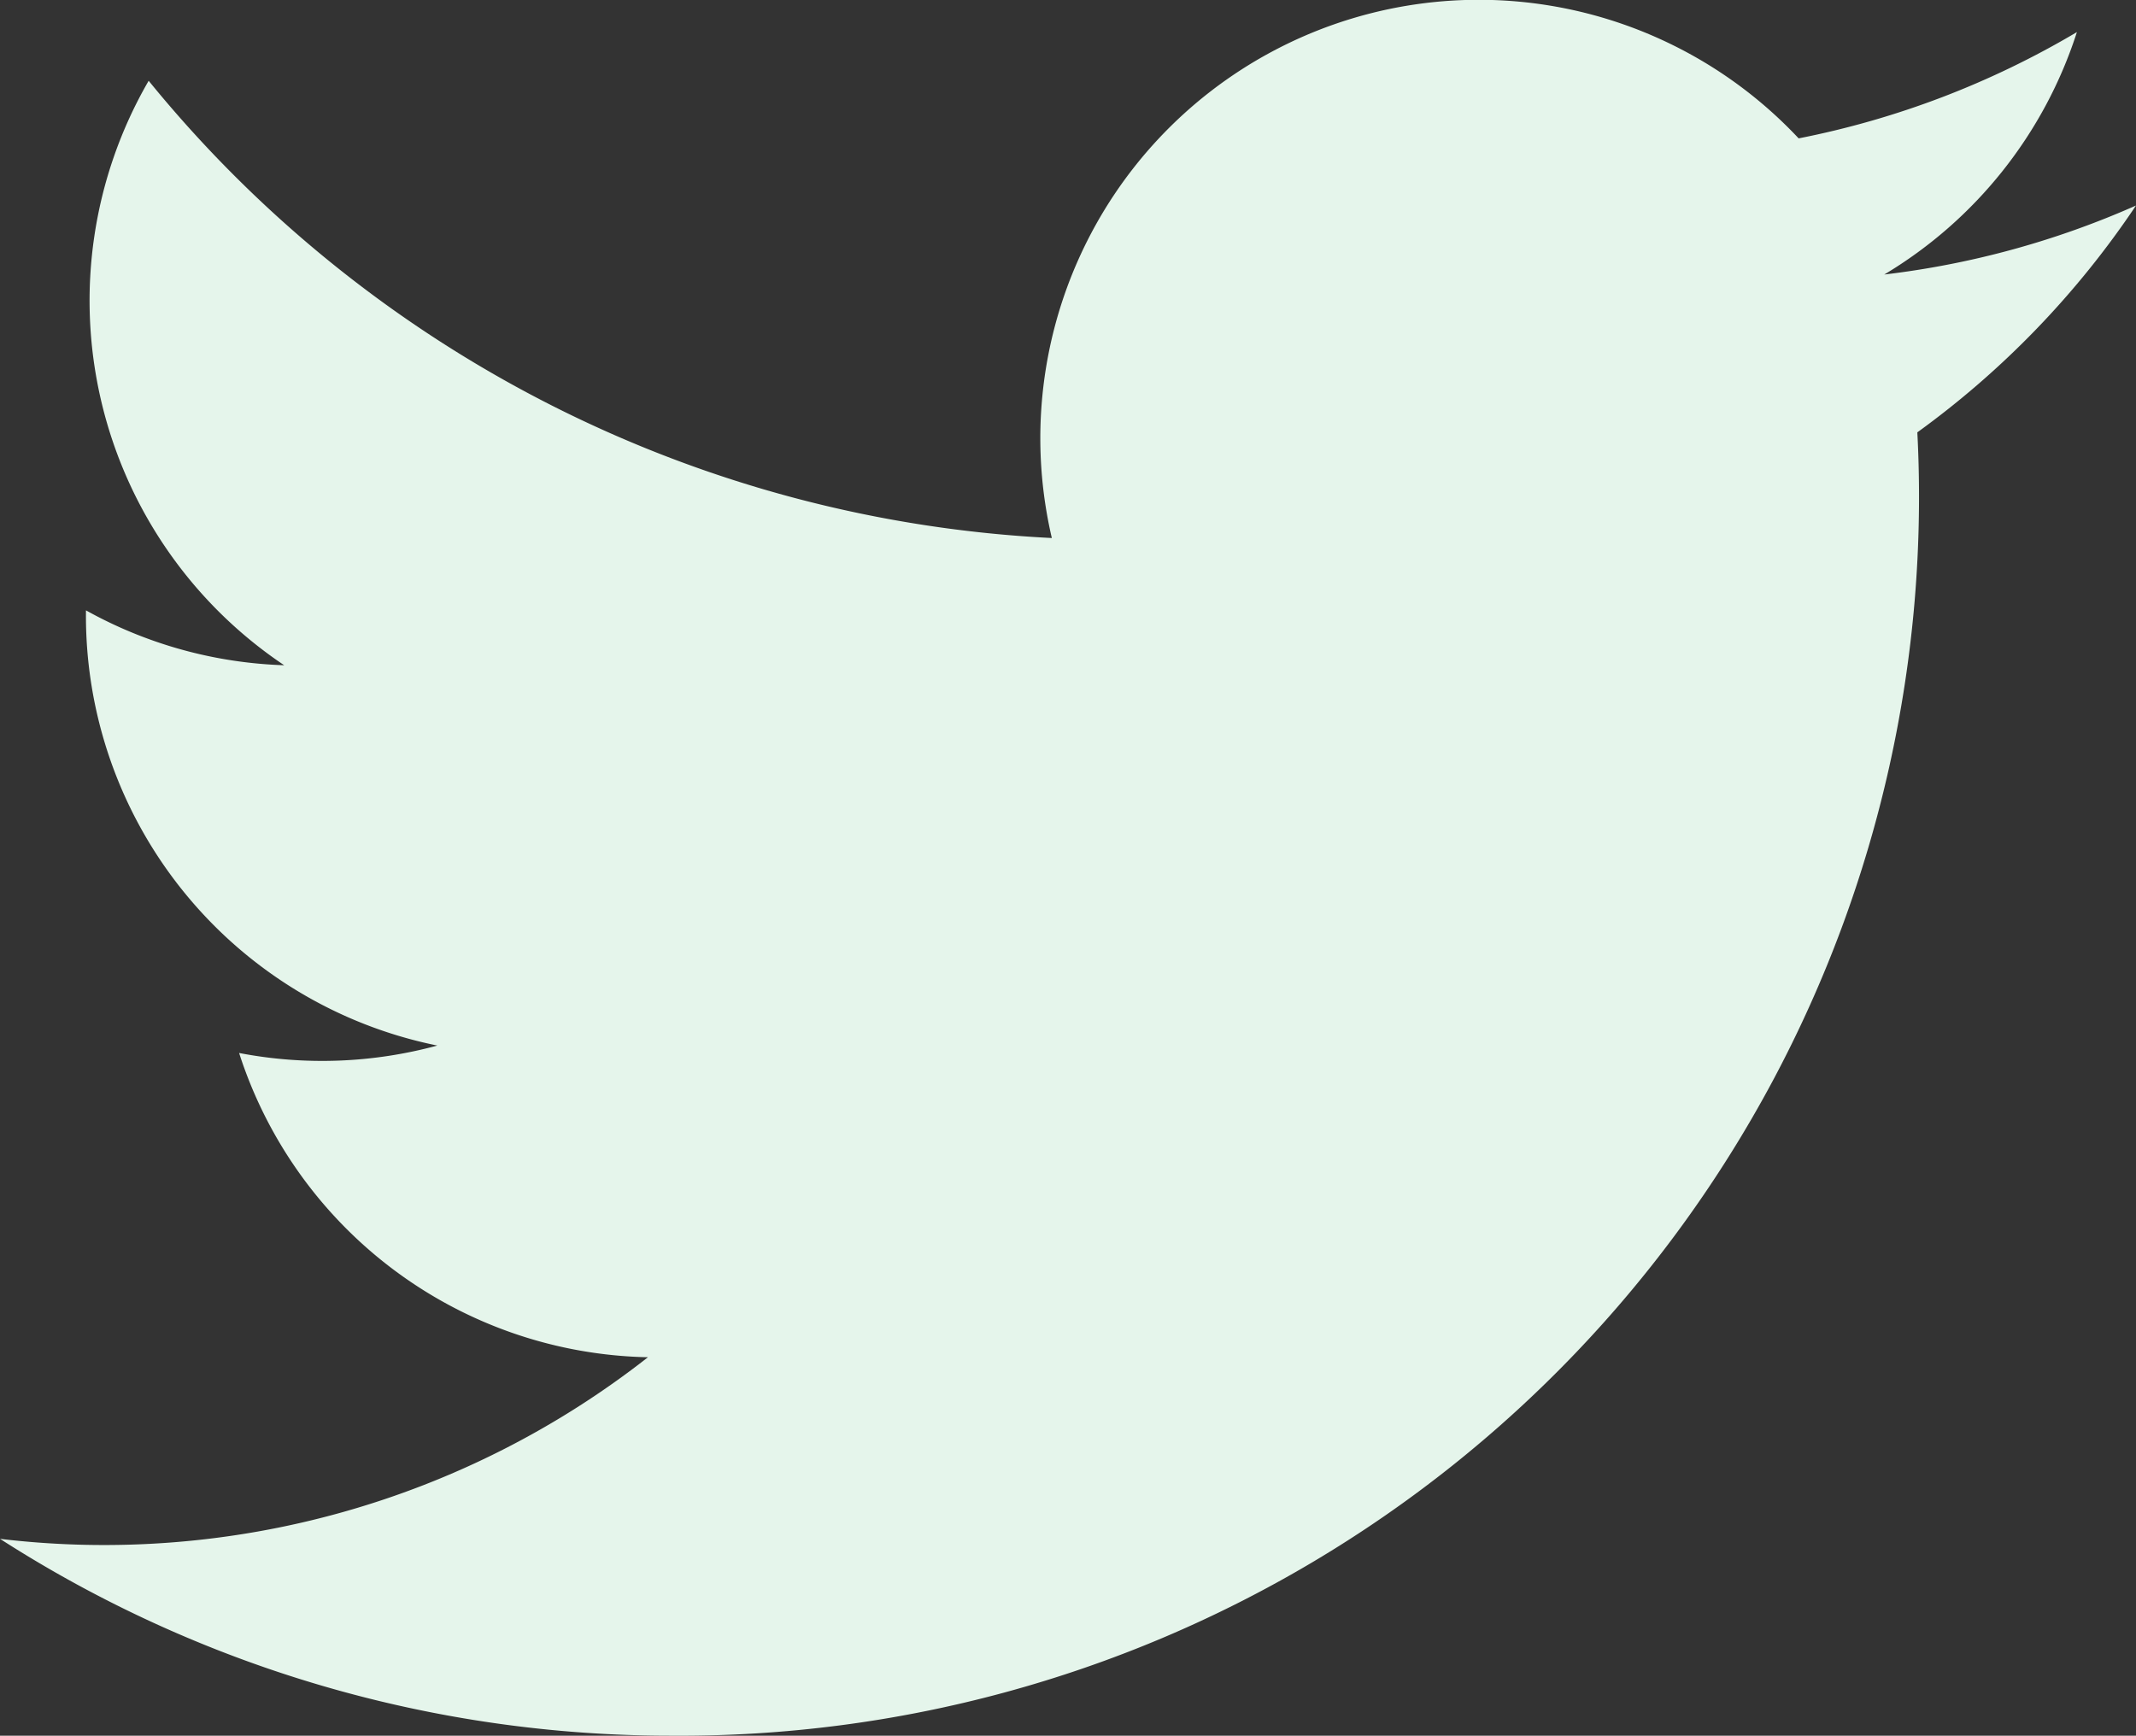 <?xml version="1.0" encoding="utf-8"?>
<svg xmlns="http://www.w3.org/2000/svg" width="17.241" height="14.011" viewBox="0 0 17.241 14.011">
  <rect x="0" y="0" width="17.241" height="14.011" fill="#333333" stroke="none"/>
  <path id="iconmonstr-twitter-1" d="M17.241,3.907a7.062,7.062,0,0,1-2.032.557,3.543,3.543,0,0,0,1.555-1.957,7.086,7.086,0,0,1-2.246.858A3.539,3.539,0,0,0,8.49,6.591,10.041,10.041,0,0,1,1.2,2.9,3.542,3.542,0,0,0,2.294,7.618a3.522,3.522,0,0,1-1.6-.443A3.54,3.54,0,0,0,3.53,10.688a3.545,3.545,0,0,1-1.6.06,3.54,3.54,0,0,0,3.3,2.456A7.112,7.112,0,0,1,0,14.67a10.013,10.013,0,0,0,5.422,1.589A10,10,0,0,0,15.476,5.738a7.2,7.2,0,0,0,1.765-1.831Z" transform="translate(0 -2.248)" fill="#e5f5eb"/>
</svg>
